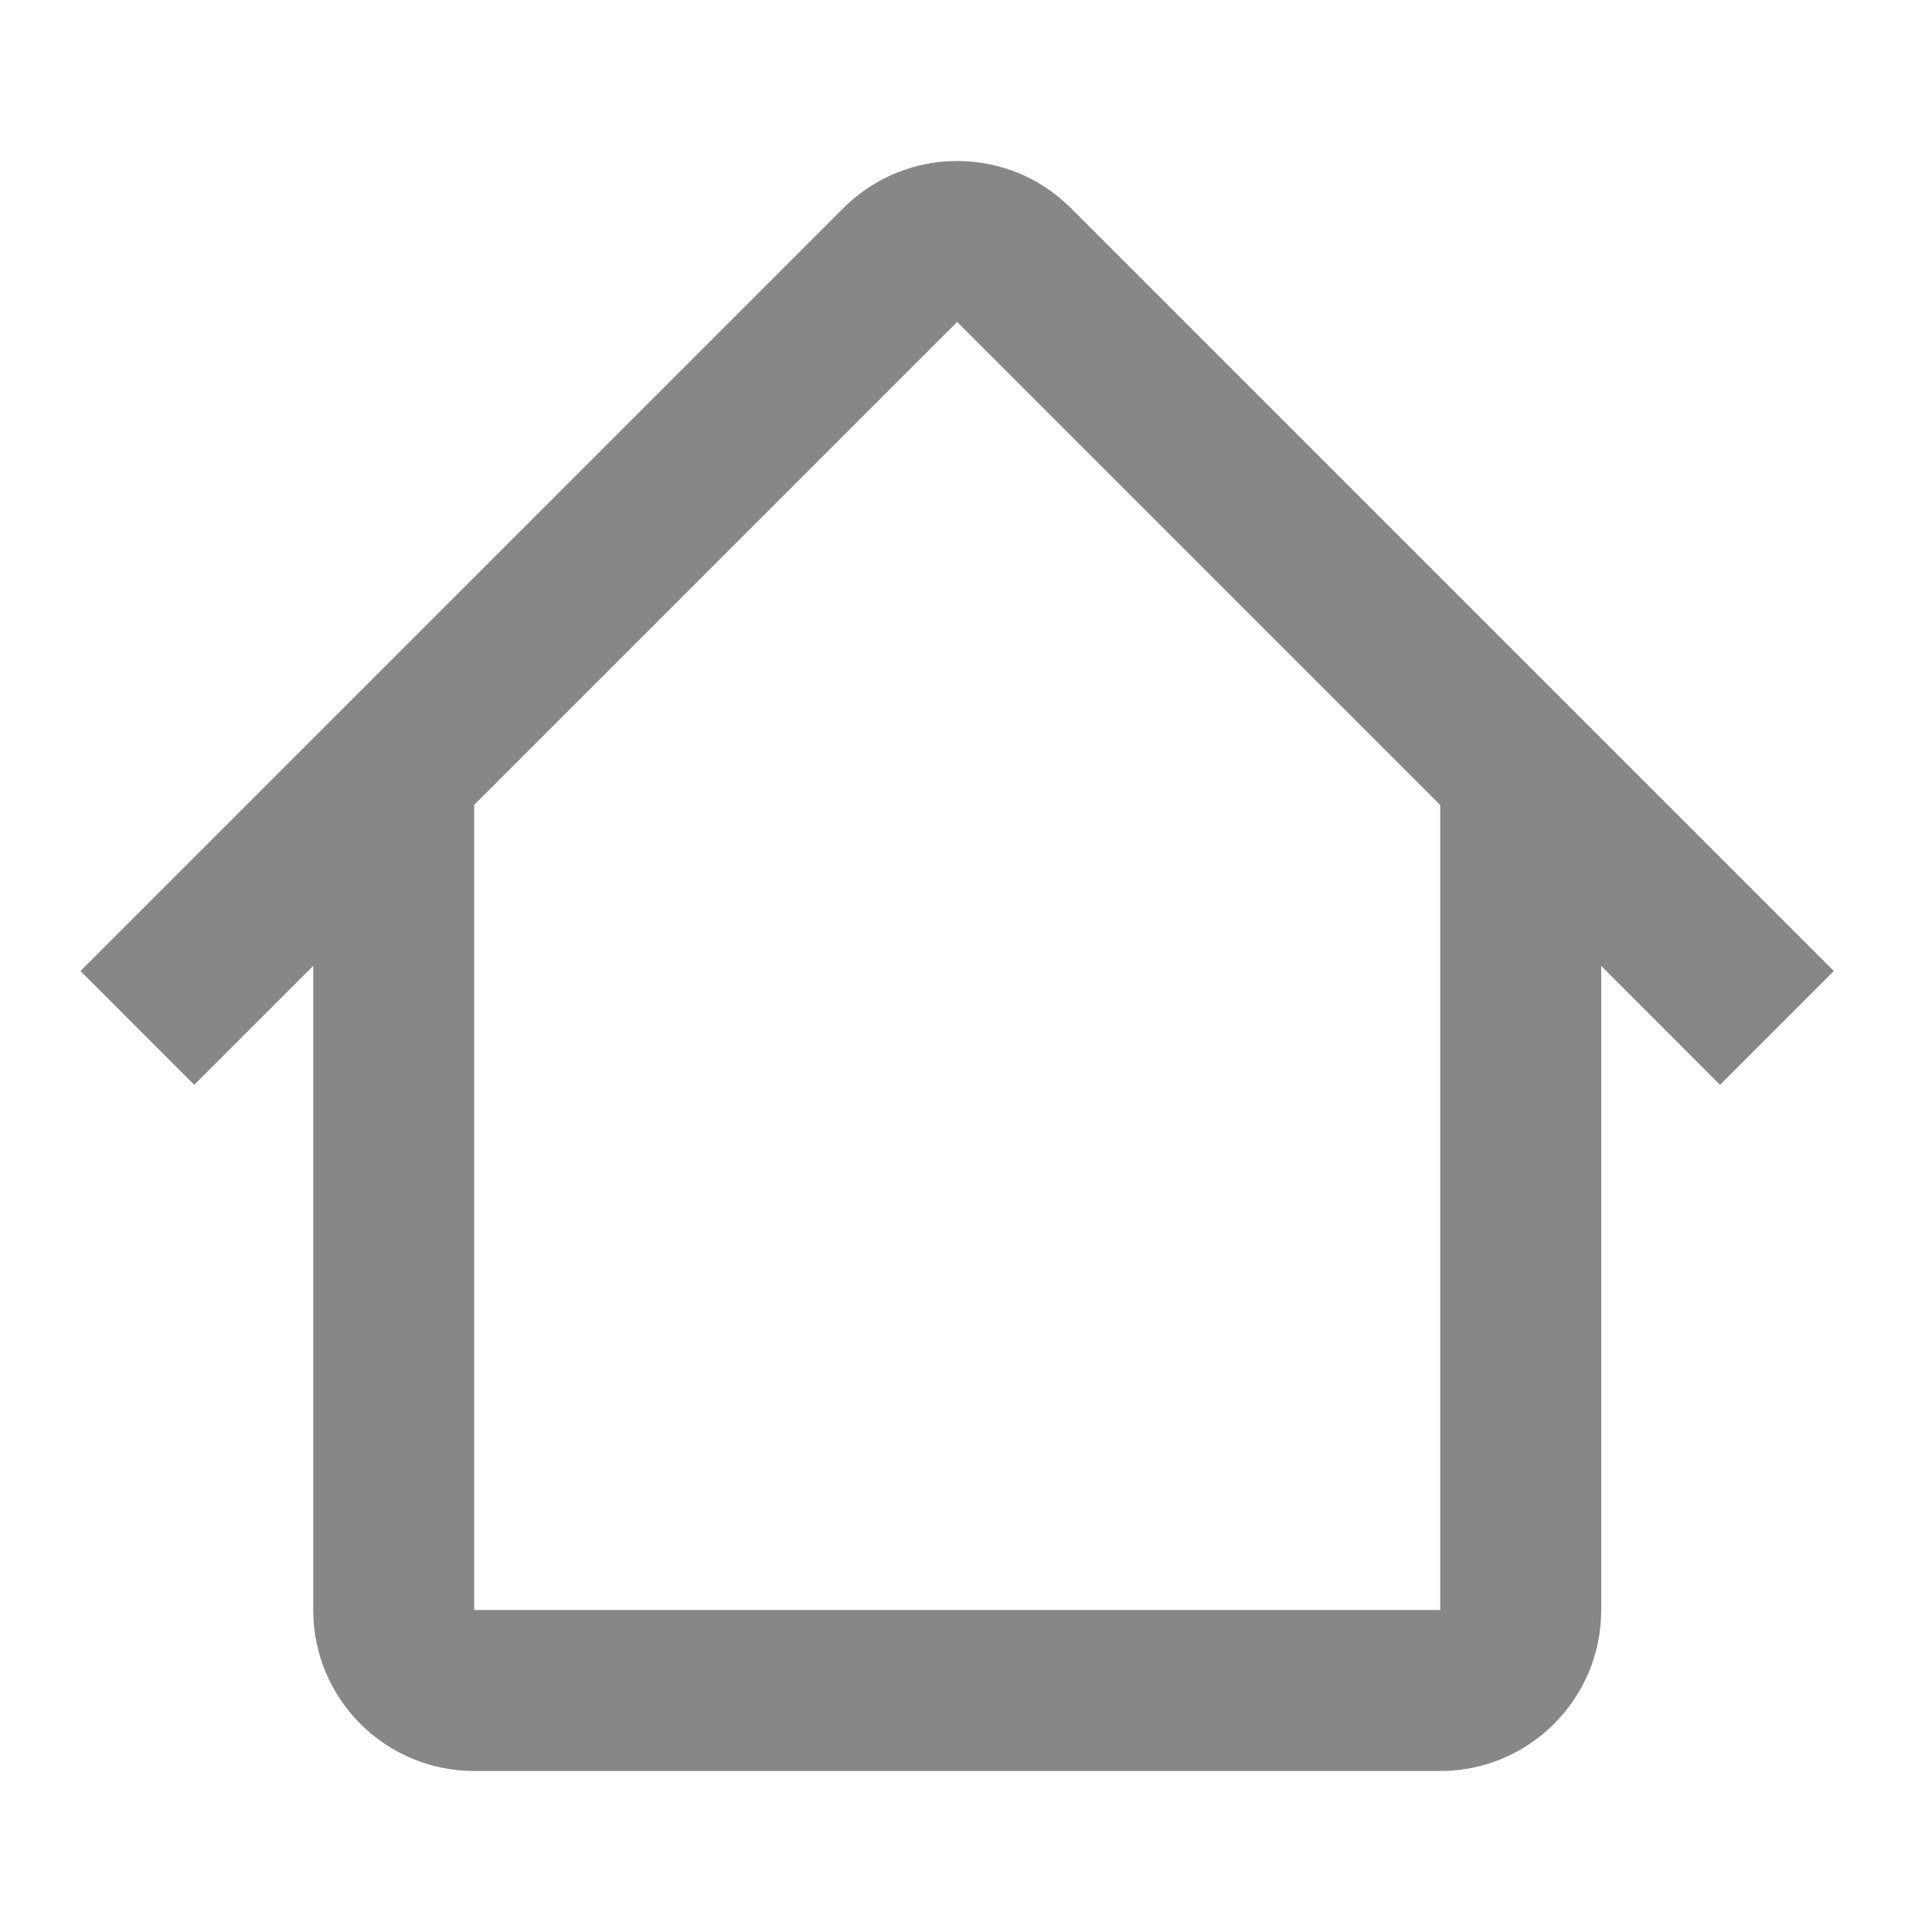 <svg width="24" height="24" viewBox="0 0 24 24" fill="none" xmlns="http://www.w3.org/2000/svg">
<path fill-rule="evenodd" clip-rule="evenodd" d="M5.889 10L11.89 3.999L17.891 10H17.891V20H5.891V10H5.889ZM3.891 11.998L2.413 13.476L1 12.062L10.477 2.585C11.257 1.805 12.523 1.805 13.303 2.585L22.78 12.062L21.367 13.476L19.891 11.999V20C19.891 21.105 18.995 22 17.891 22H5.891C4.786 22 3.891 21.105 3.891 20V11.998Z" fill="#878787"/>
</svg>
